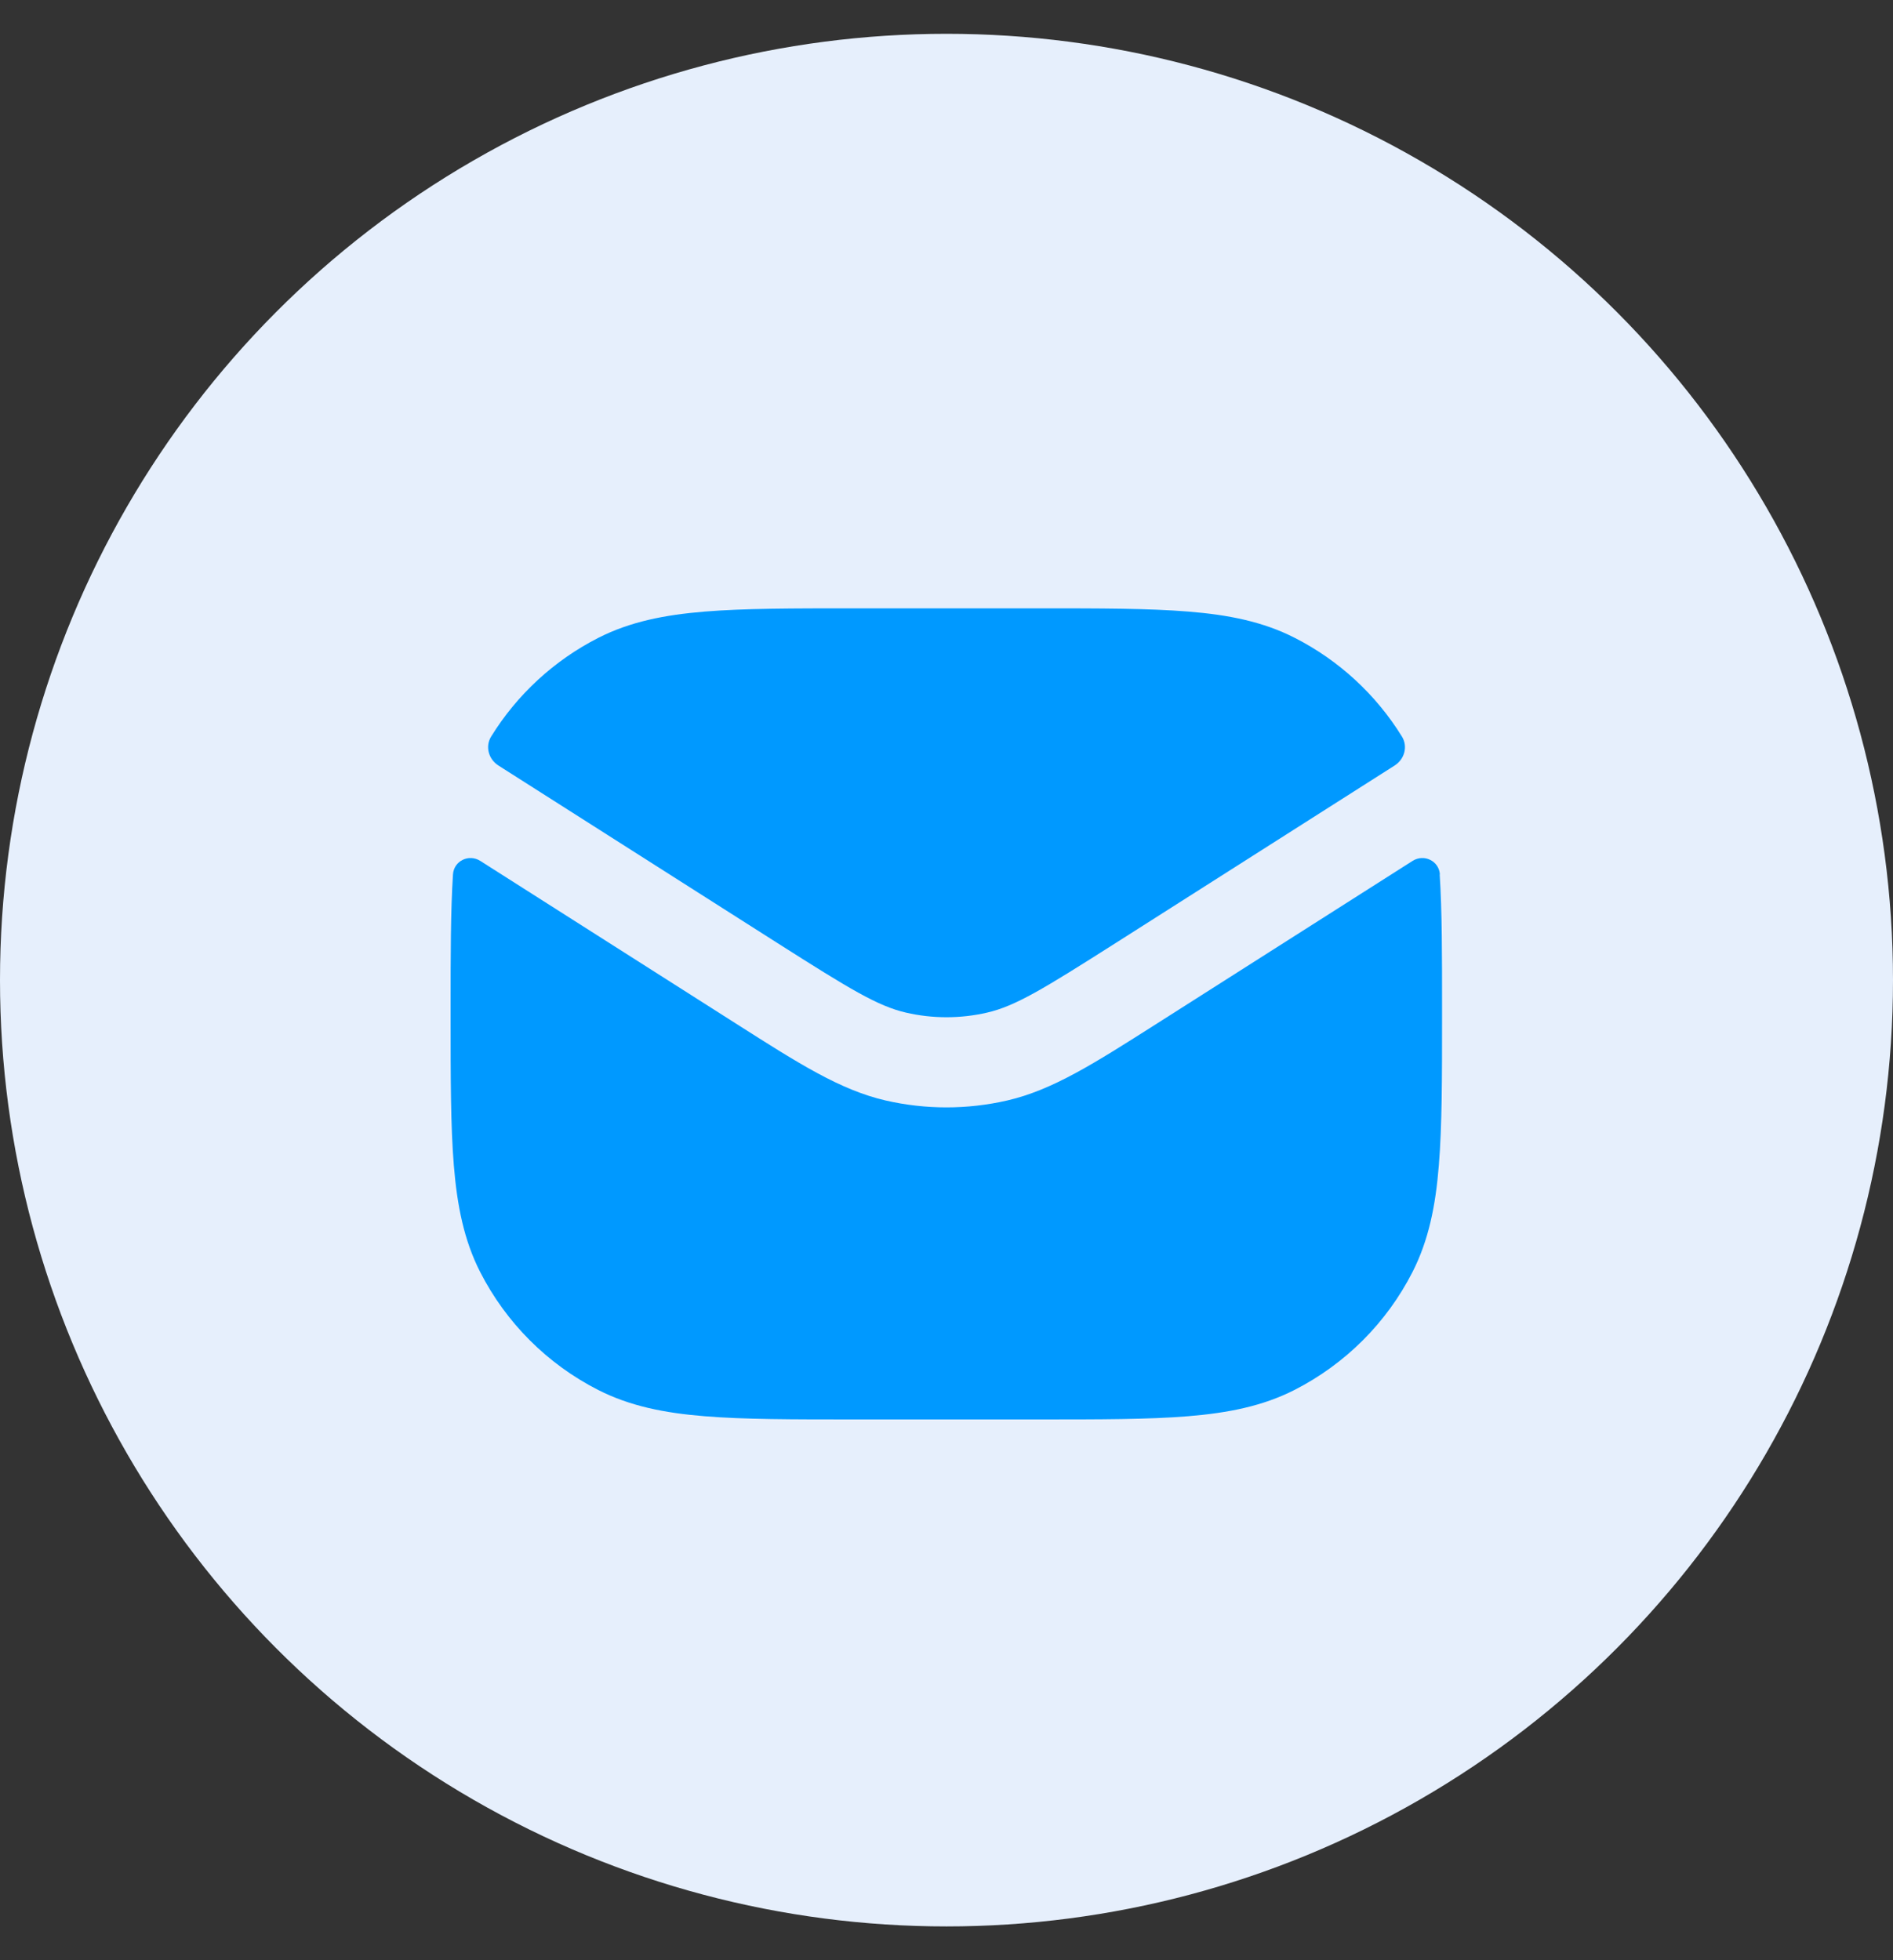 <svg fill="none" height="29" viewBox="0 0 28 29" width="28" xmlns="http://www.w3.org/2000/svg"><rect x="0" y="0" width="28" height="29" fill="#333333" stroke="none"/><circle cx="14" cy="14.5" fill="#E6EFFC" r="14"/><g fill="#09f"><path d="m15.362 9h-2.725c-.909-0-1.631-0-2.214.048-.597.049-1.106.151-1.572.388-.654.333-1.202.839-1.586 1.46-.091.147-.039.336.107.429l4.123 2.624c1.08.687 1.487.935 1.906 1.032.394.091.804.091 1.199 0 .419-.097.826-.345 1.906-1.032l4.123-2.624c.146-.093.198-.282.107-.429-.384-.621-.932-1.127-1.586-1.46-.466-.238-.975-.34-1.572-.388-.583-.048-1.306-.048-2.214-.048z"/><path d="m21.298 12.937c-.013-.201-.235-.308-.405-.2l-3.779 2.405c-.935.595-1.545.984-2.216 1.139-.592.136-1.206.136-1.798 0-.671-.155-1.281-.543-2.216-1.139l-3.779-2.405c-.17-.108-.392-.001-.405.2-.035.549-.035 1.198-.035 1.978v.115c-0.0.909-0 1.631.048 2.214.049.597.151 1.106.388 1.572.384.753.995 1.365 1.748 1.748.466.237.975.34 1.572.388.583.048 1.306.048 2.214.048h2.725c.909 0 1.631 0 2.214-.048.597-.049 1.106-.151 1.572-.388.753-.384 1.365-.995 1.748-1.748.237-.466.34-.975.388-1.572.048-.583.048-1.306.048-2.214v-.115c0-.78 0-1.429-.035-1.978z"/></g></svg>